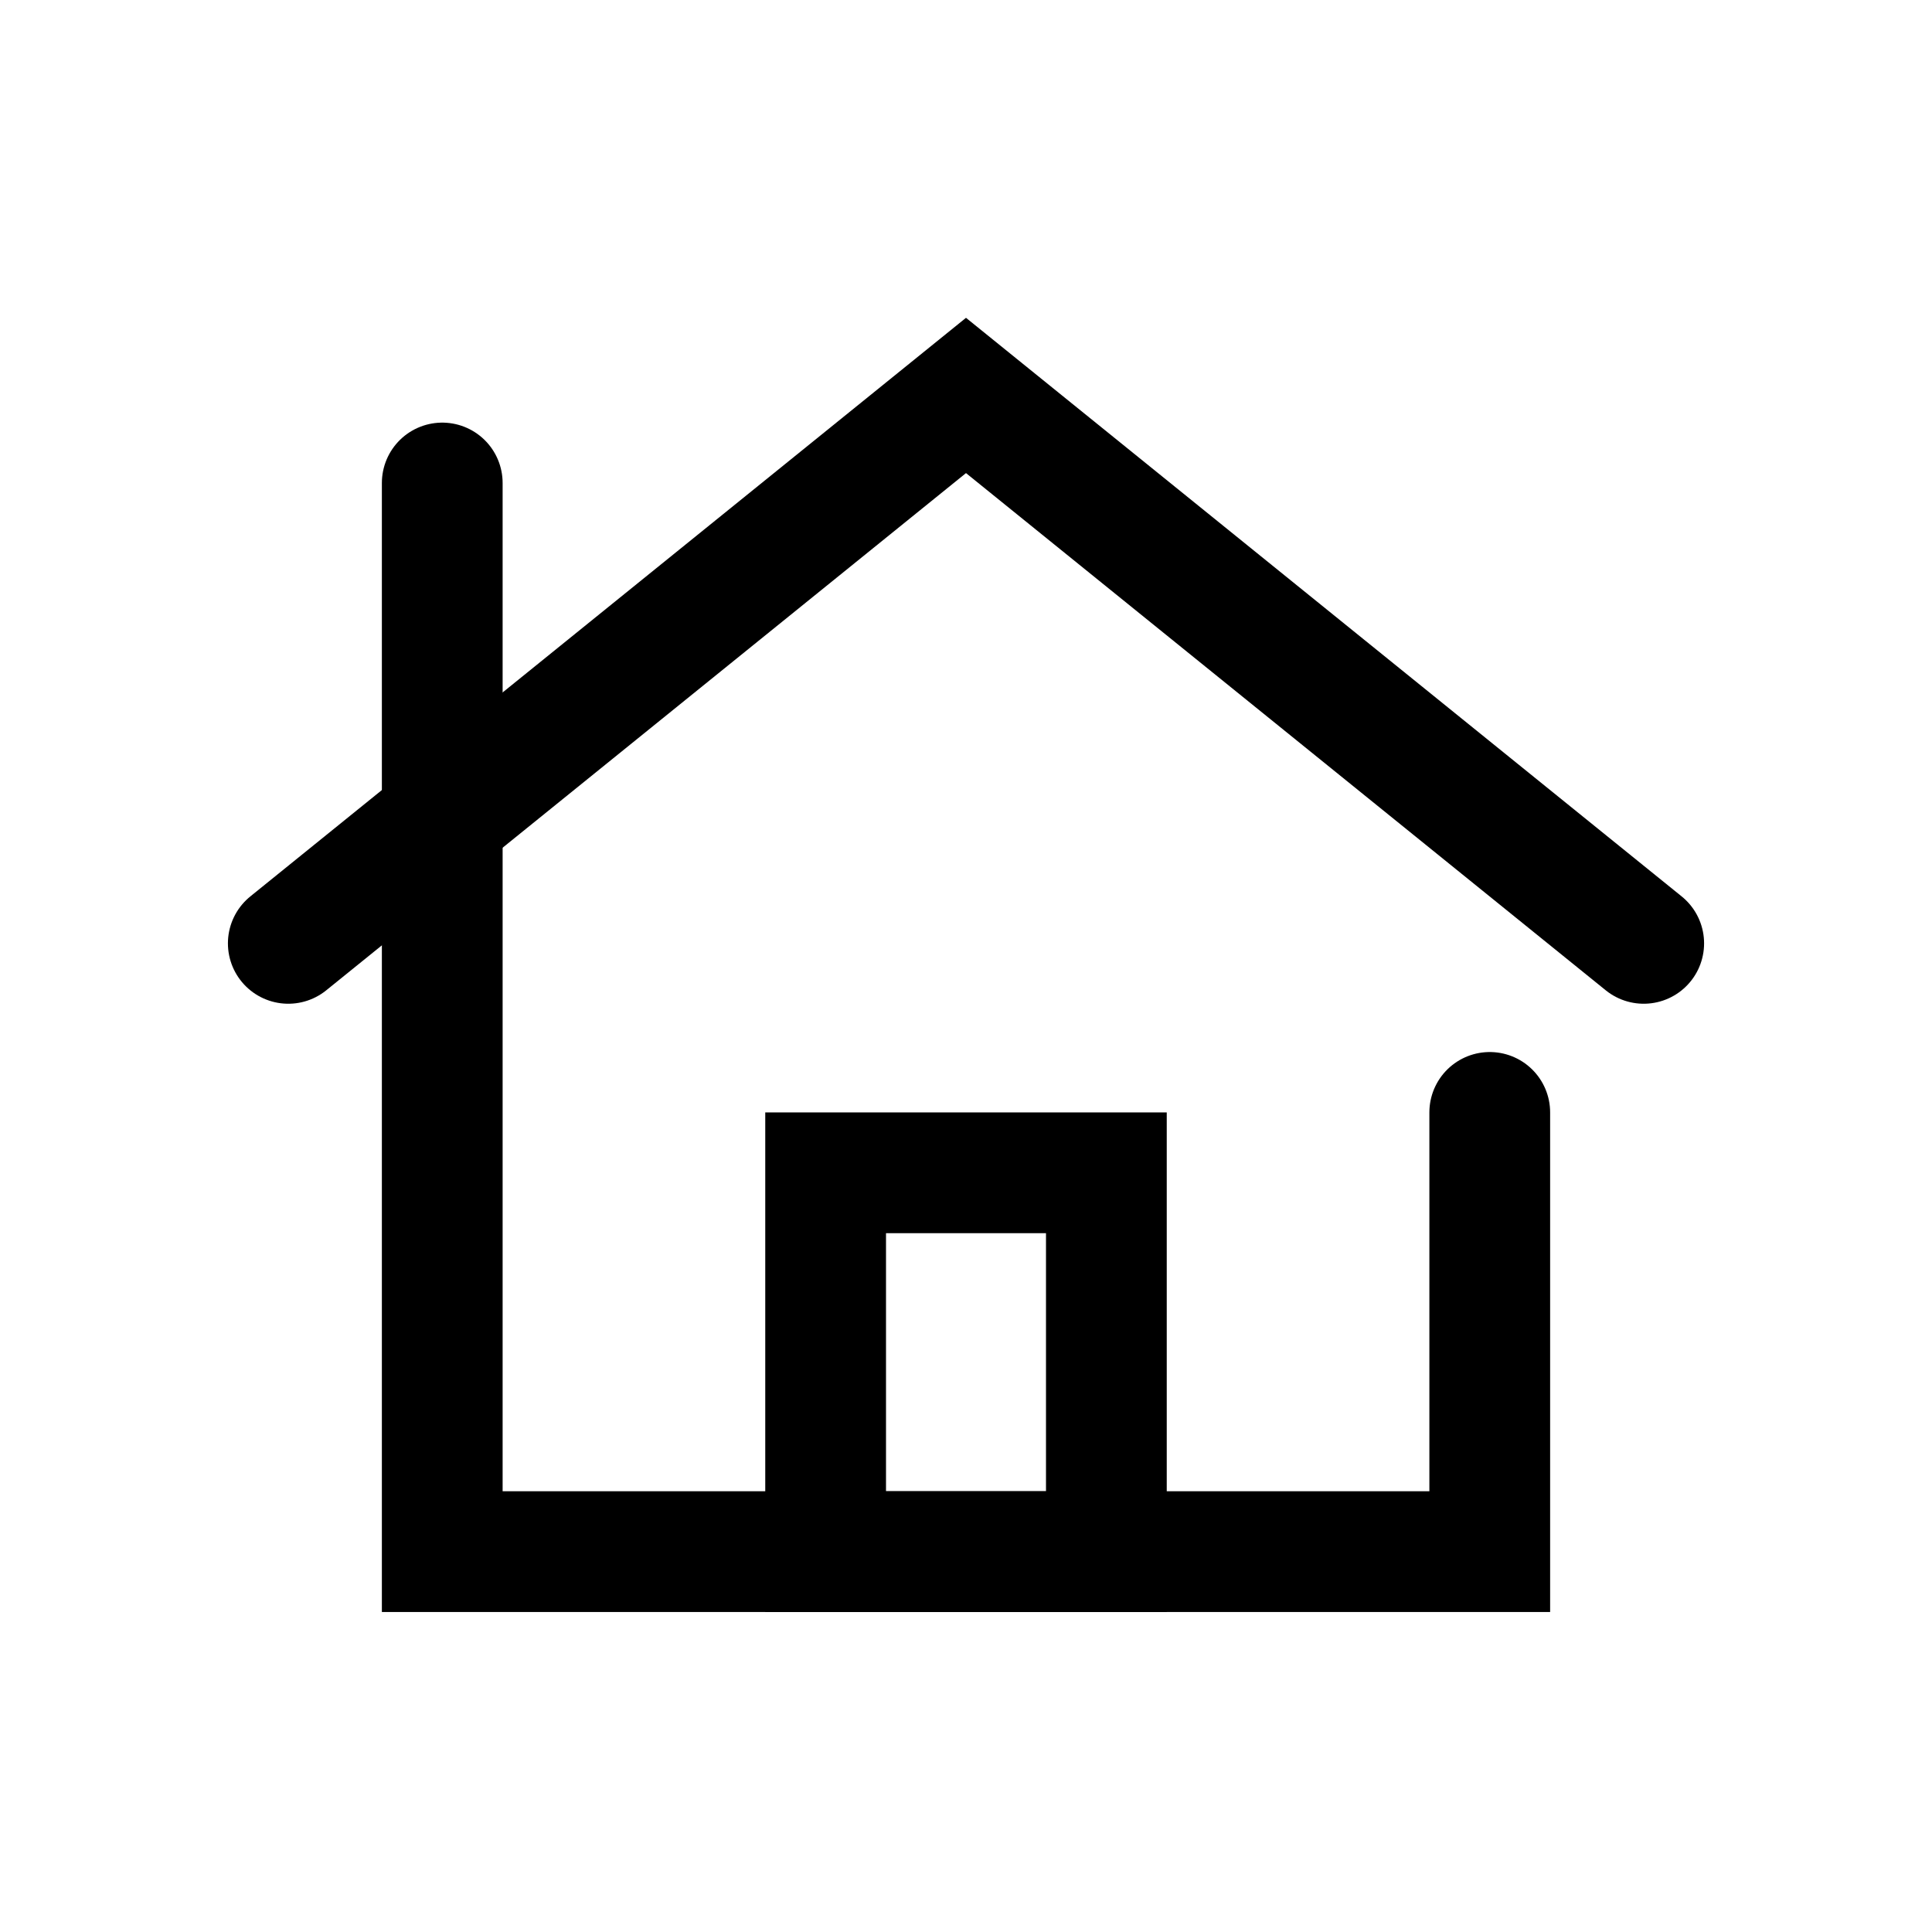 <svg style="enable-background:new 0 0 128 128;" version="1.1" viewBox="0 0 128 128" xml:space="preserve" xmlns="http://www.w3.org/2000/svg" xmlns:xlink="http://www.w3.org/1999/xlink"><style type="text/css">
	.st0{display:none;}
	.st1{display:inline;}
	.st2{fill:none;stroke:#0F005B;stroke-width:8;stroke-linecap:round;stroke-linejoin:round;stroke-miterlimit:10;}
</style><g class="st0" id="Layer_1"></g><g id="Layer_2"><rect height="25.1" width="18.6" x="54.7" y="77.7" stroke="#000000" stroke-width="8px" stroke-linecap="round" original-stroke="#0f005b" fill="none"></rect><polyline points="19.1,62.5 64,26.2 108.9,62.5  " stroke="#000000" stroke-width="8px" stroke-linecap="round" original-stroke="#0f005b" fill="none"></polyline><polyline points="98.7,73.7 98.7,102.8 29.3,102.8 29.3,32  " stroke="#000000" stroke-width="8px" stroke-linecap="round" original-stroke="#0f005b" fill="none"></polyline></g></svg>